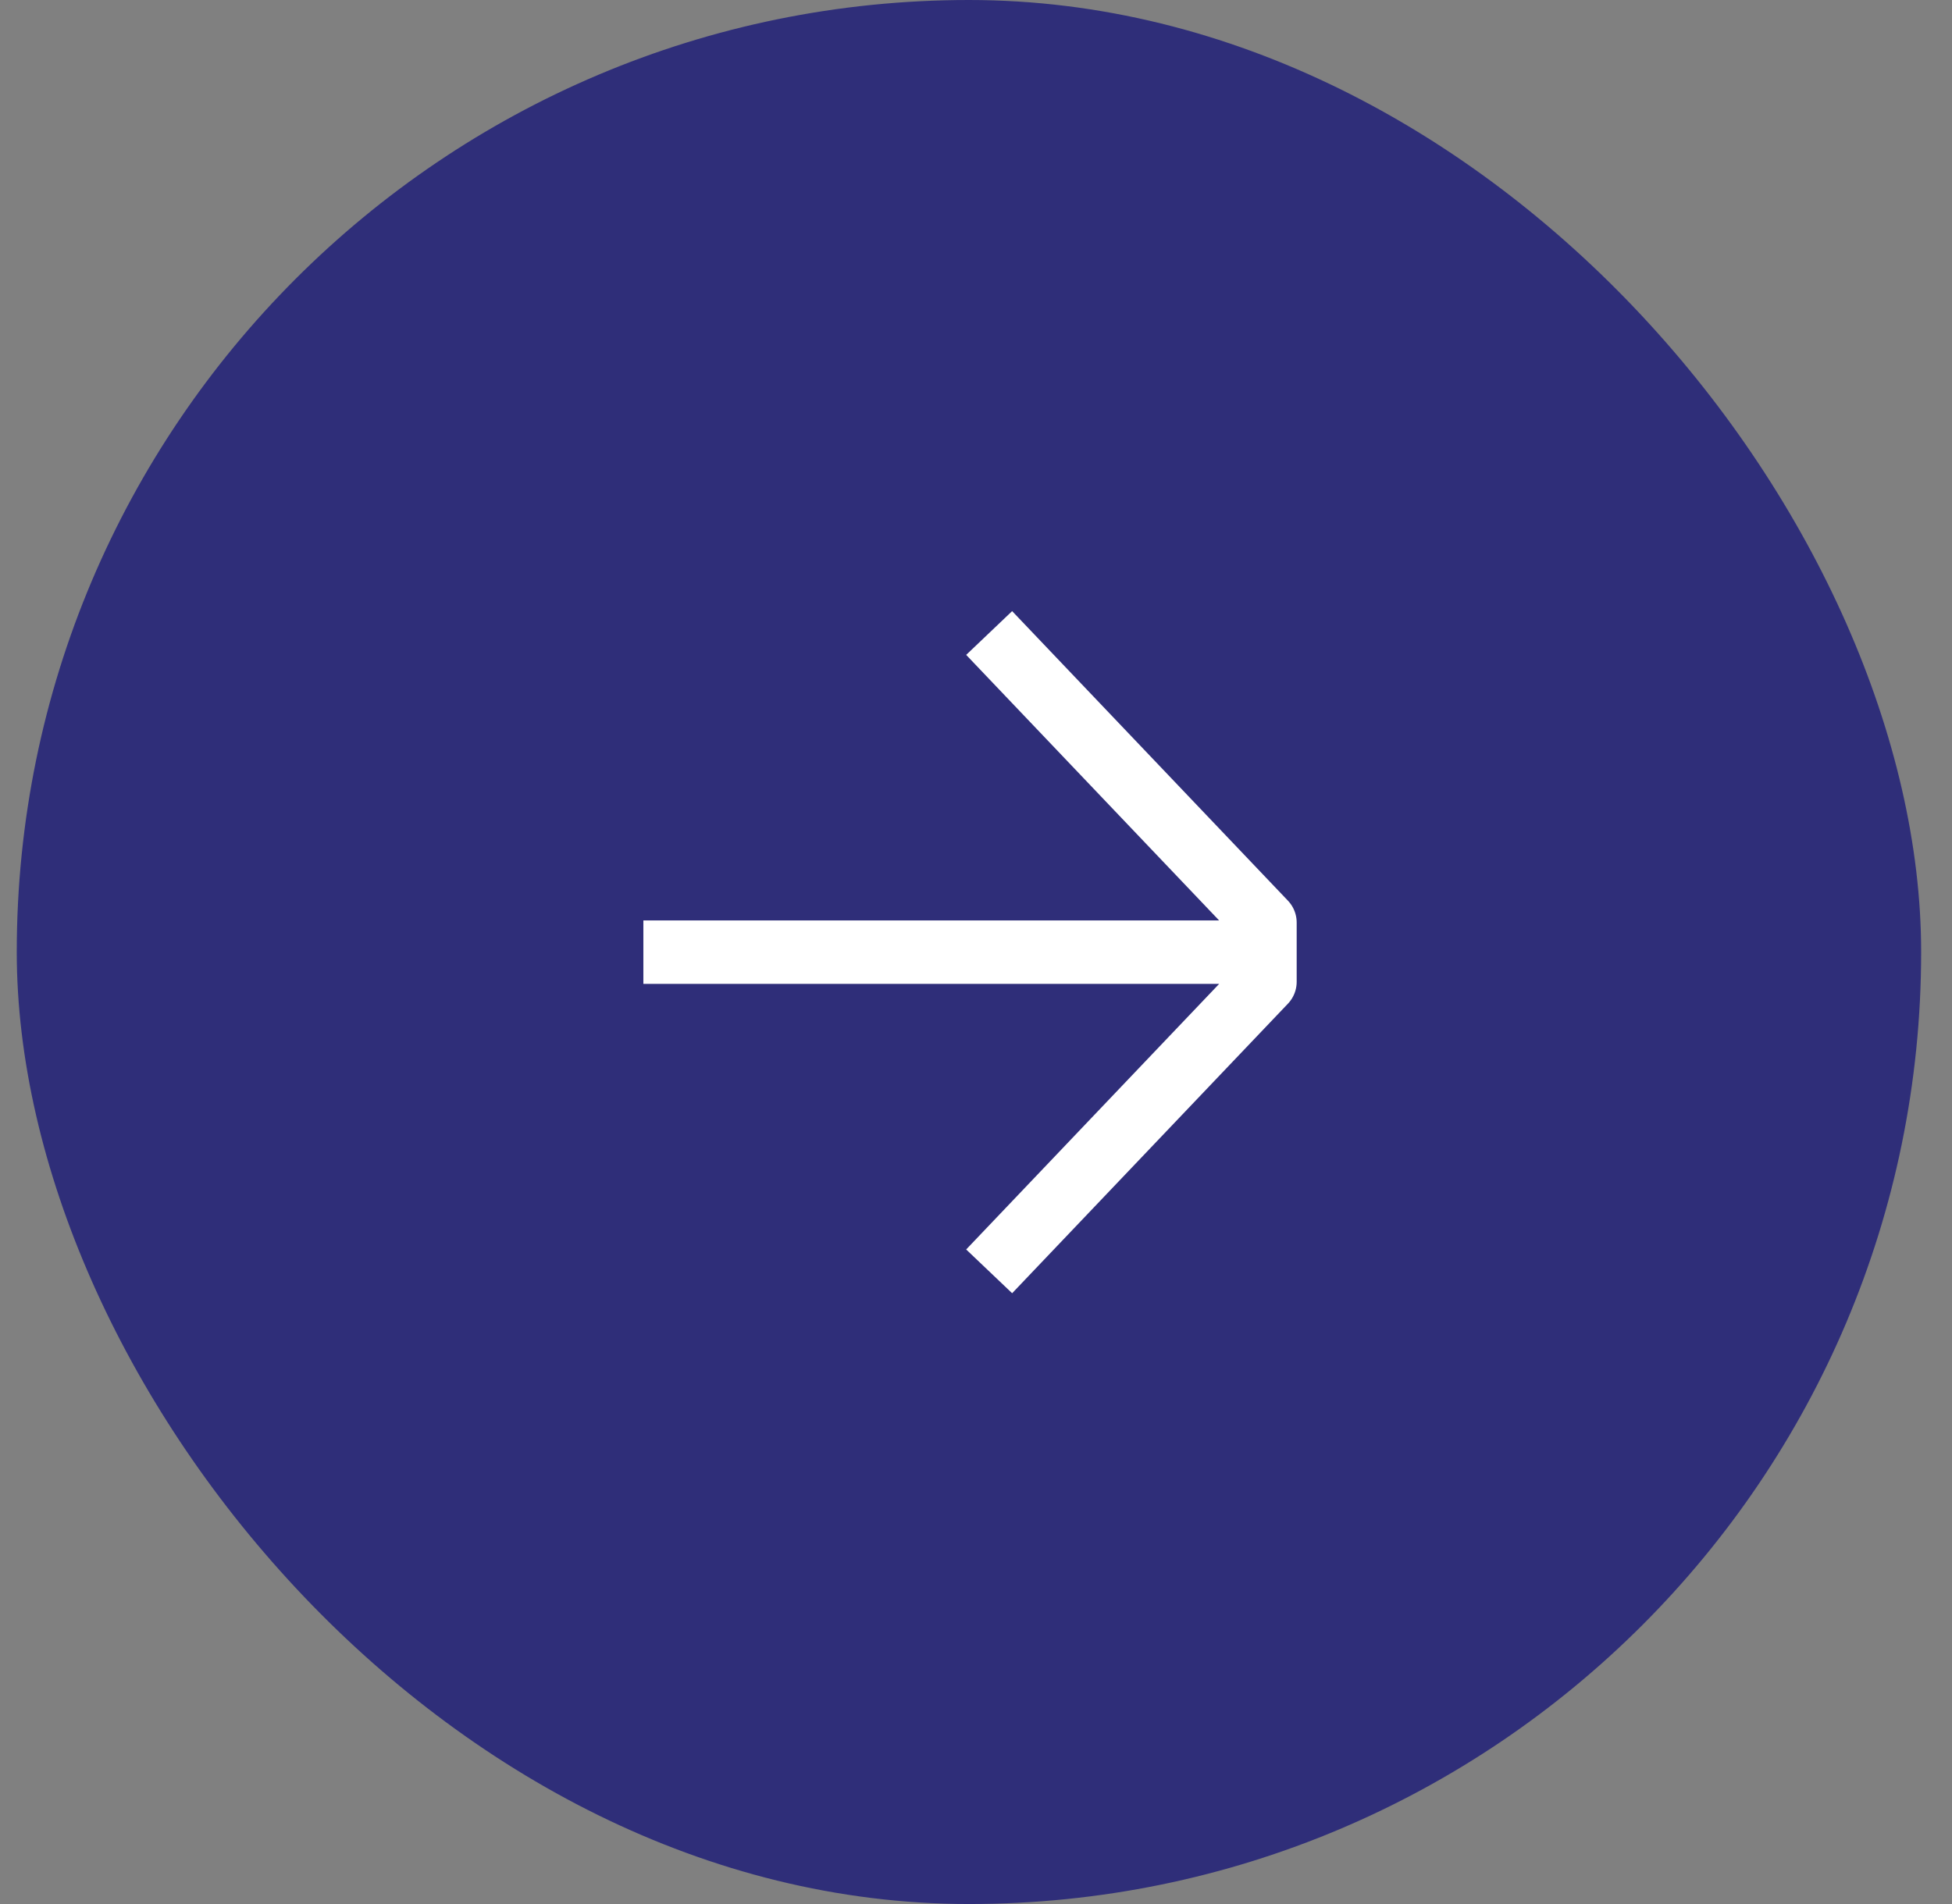 <?xml version="1.0" encoding="UTF-8"?>
<svg xmlns="http://www.w3.org/2000/svg" width="41" height="40" viewBox="0 0 41 40" fill="none">
  <rect x="0" y="0" width="41" height="40" fill="#808080" stroke="none"/>
  <rect x="0.352" width="40" height="40" rx="20" fill="#2F2E79"></rect>
  <path d="M14.18 20.003H26.514M21.236 13.781L26.569 19.381L26.569 20.626C26.569 20.626 23.264 24.096 21.236 26.226" stroke="white" stroke-width="1.333" stroke-linecap="square" stroke-linejoin="round"></path>
</svg>

